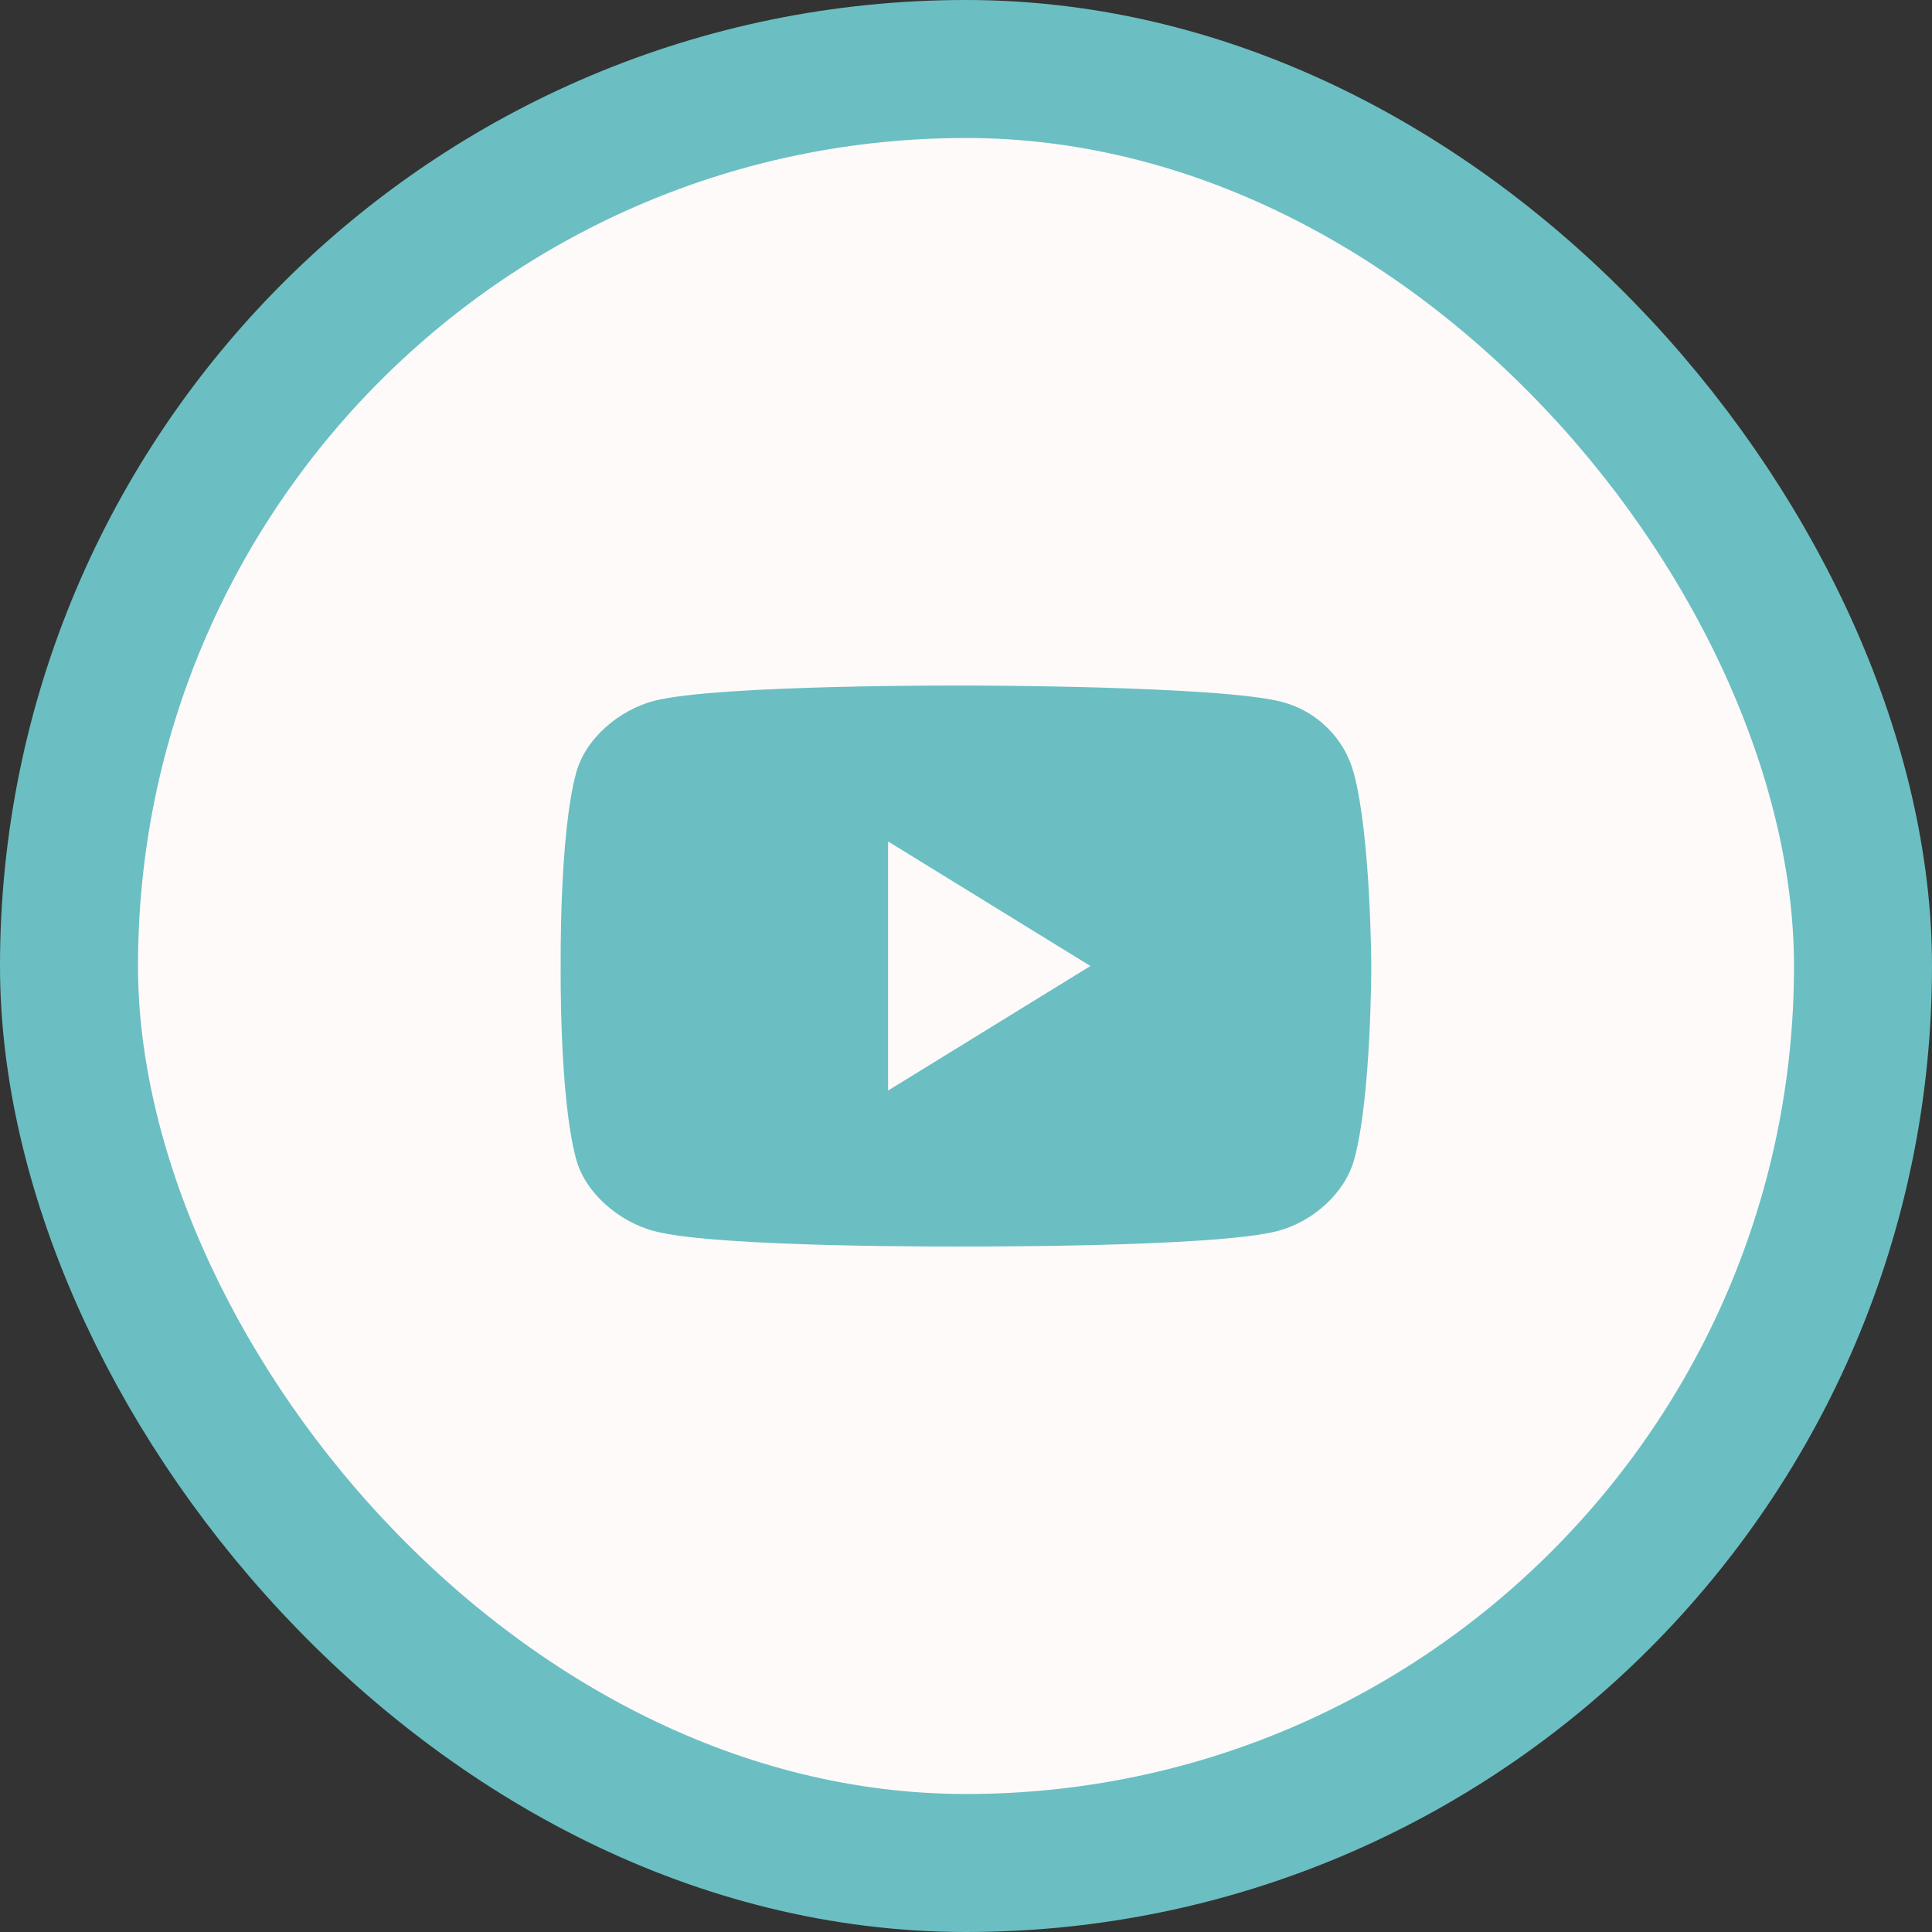 <svg width="28" height="28" viewBox="0 0 28 28" fill="none" xmlns="http://www.w3.org/2000/svg">
<rect x="0" y="0" width="28" height="28" fill="#333333" stroke="none"/>
<rect x="1" y="1" width="26" height="26" rx="13" fill="#FFFAFA"/>
<path fill-rule="evenodd" clip-rule="evenodd" d="M18.583 10.173C19.09 10.308 19.486 10.703 19.62 11.203C19.866 12.113 19.874 14 19.874 14C19.874 14 19.874 15.895 19.628 16.797C19.493 17.297 19.023 17.707 18.516 17.841C17.599 18.08 13.996 18.065 13.996 18.065C13.996 18.065 10.393 18.087 9.476 17.841C8.976 17.707 8.484 17.297 8.349 16.797C8.103 15.887 8.126 14 8.126 14C8.126 14 8.103 12.113 8.349 11.203C8.484 10.703 8.968 10.293 9.476 10.158C10.393 9.92 13.996 9.935 13.996 9.935C13.996 9.935 17.666 9.935 18.583 10.173ZM15.803 14L12.871 15.805V12.195L15.803 14Z" fill="#6BBFC2"/>
<rect x="1" y="1" width="26" height="26" rx="13" stroke="#6BBFC2" stroke-width="2"/>
</svg>
